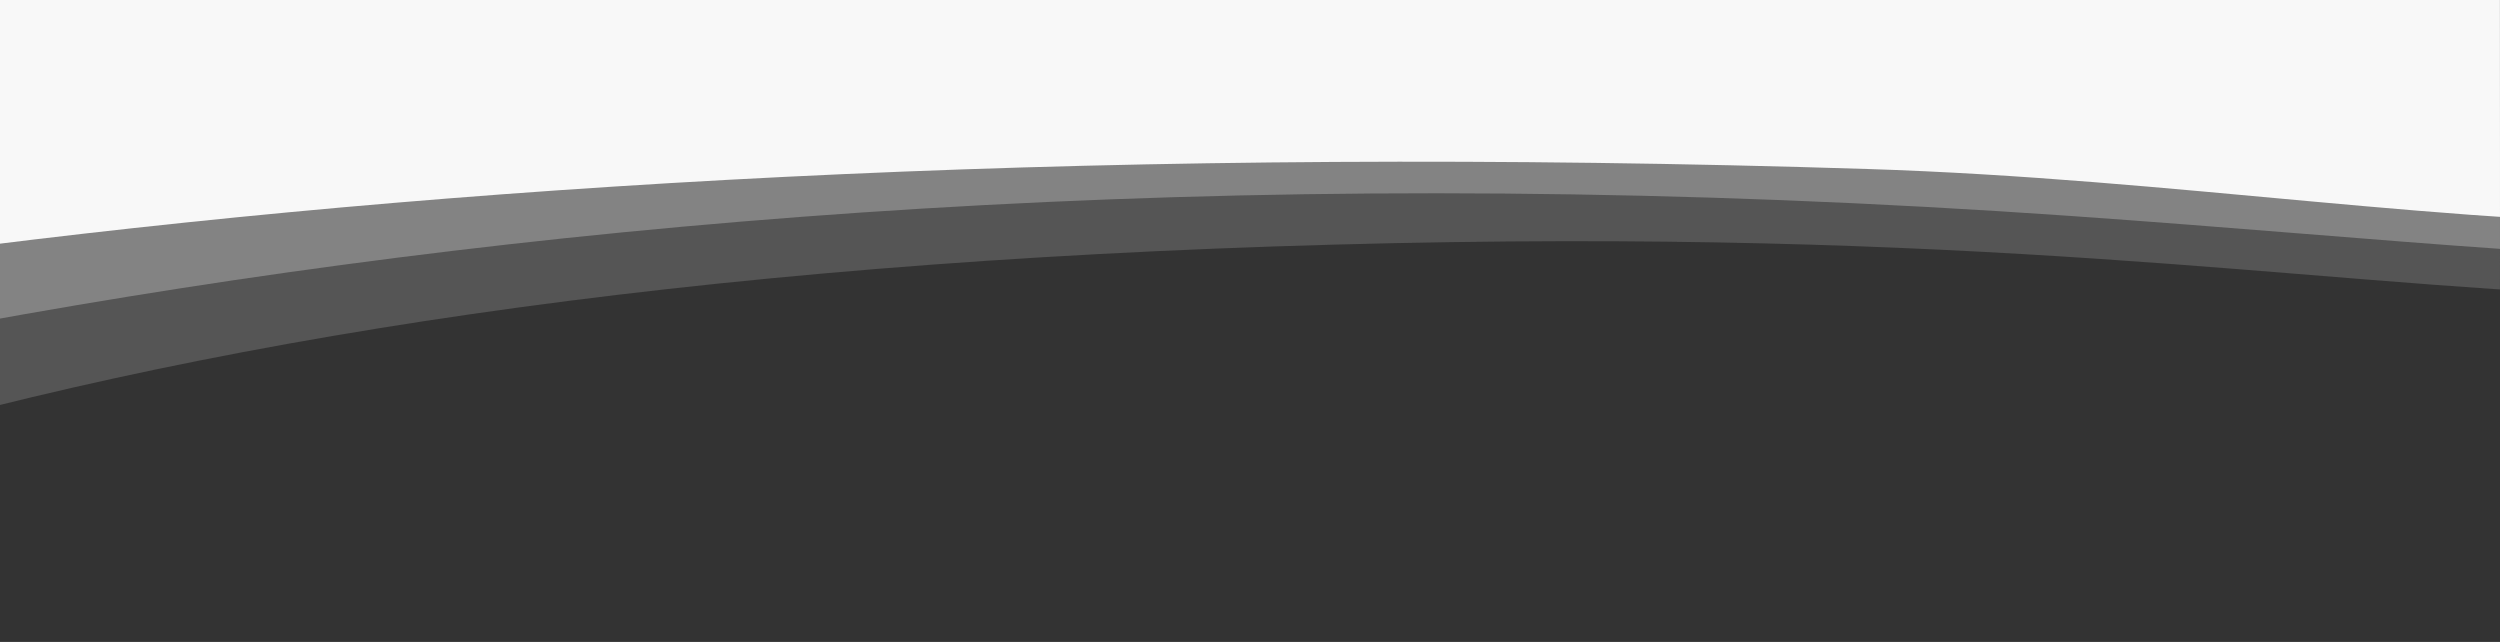 <svg xmlns="http://www.w3.org/2000/svg" xmlns:xlink="http://www.w3.org/1999/xlink" width="1600" height="410.831" viewBox="0 0 1600 410.831">
  <rect x="0" y="0" width="1600" height="410.831" fill="#333333" stroke="none"/>
  <defs>
    <clipPath id="clip-path">
      <path id="Holder" d="M1600,410.831H.064S-.08,223.792.064,198c99.069,10.1,196.727,20.451,293.25,27.719Q1064.278,283.776,1600,0C1600,.451,1600,410.831,1600,410.831Z" transform="translate(1600 410.83) rotate(180)" fill="#f8f8f8"/>
    </clipPath>
  </defs>
  <g id="Bottom" transform="translate(0)" clip-path="url(#clip-path)">
    <path id="_3" data-name="3" d="M3364.772,1014.771c-815.72,16.05-757.39-142-1556.268-362.431S539.227,472.706,180.291,610.3C38.086,664.807-128.683,21.054,278.46,23.583,1230.091,29.5,1704.683,252.757,2212.278,470.047c163.152,69.842,266.553,160.2,391.516,220,243.817,116.687,483.735,182.939,523.92,189.084C3203.885,890.782,4180.491,998.721,3364.772,1014.771Z" transform="translate(-1066.165 61.472) rotate(-17)" fill="#aaa" opacity="0.285"/>
    <path id="_2" data-name="2" d="M3270.109,1017.7c-182.422-2.013-318.858-5.423-471.184-44.329-130.918-33.438-273.477-96.211-468.175-171C1390.529,441.183,676.01,433.756,212.248,442.981-73.758,448.671-53.838,23.138,353.305,25.668c951.631,5.913,1468.836,331.824,1976.43,549.114,481.48,206.111,806.739,314.49,867.521,323.783C3273.427,910.212,3609.315,1021.44,3270.109,1017.7Z" transform="translate(-1138.349 52.341) rotate(-17)" fill="#f8f8f8" opacity="0.285"/>
    <path id="_1" data-name="1" d="M3214.912,1038.324C2671.769,1119.793,2420.531,928.6,2045,800.629,1148.266,495.046,492.734,419.956,61.024,416.074,24.034,415.742-72.38-26.164,244.895,14.951c762.675,98.832,1430.791,228.773,1898.246,512.2,271.181,164.421,389.035,262.647,533.023,319.977,228.755,91.08,476.385,94.067,513.688,99.77C3266.022,958.544,3336.8,1020.042,3214.912,1038.324Z" transform="translate(-994.486 -59.583) rotate(-17)" fill="#f8f8f8"/>
  </g>
</svg>
